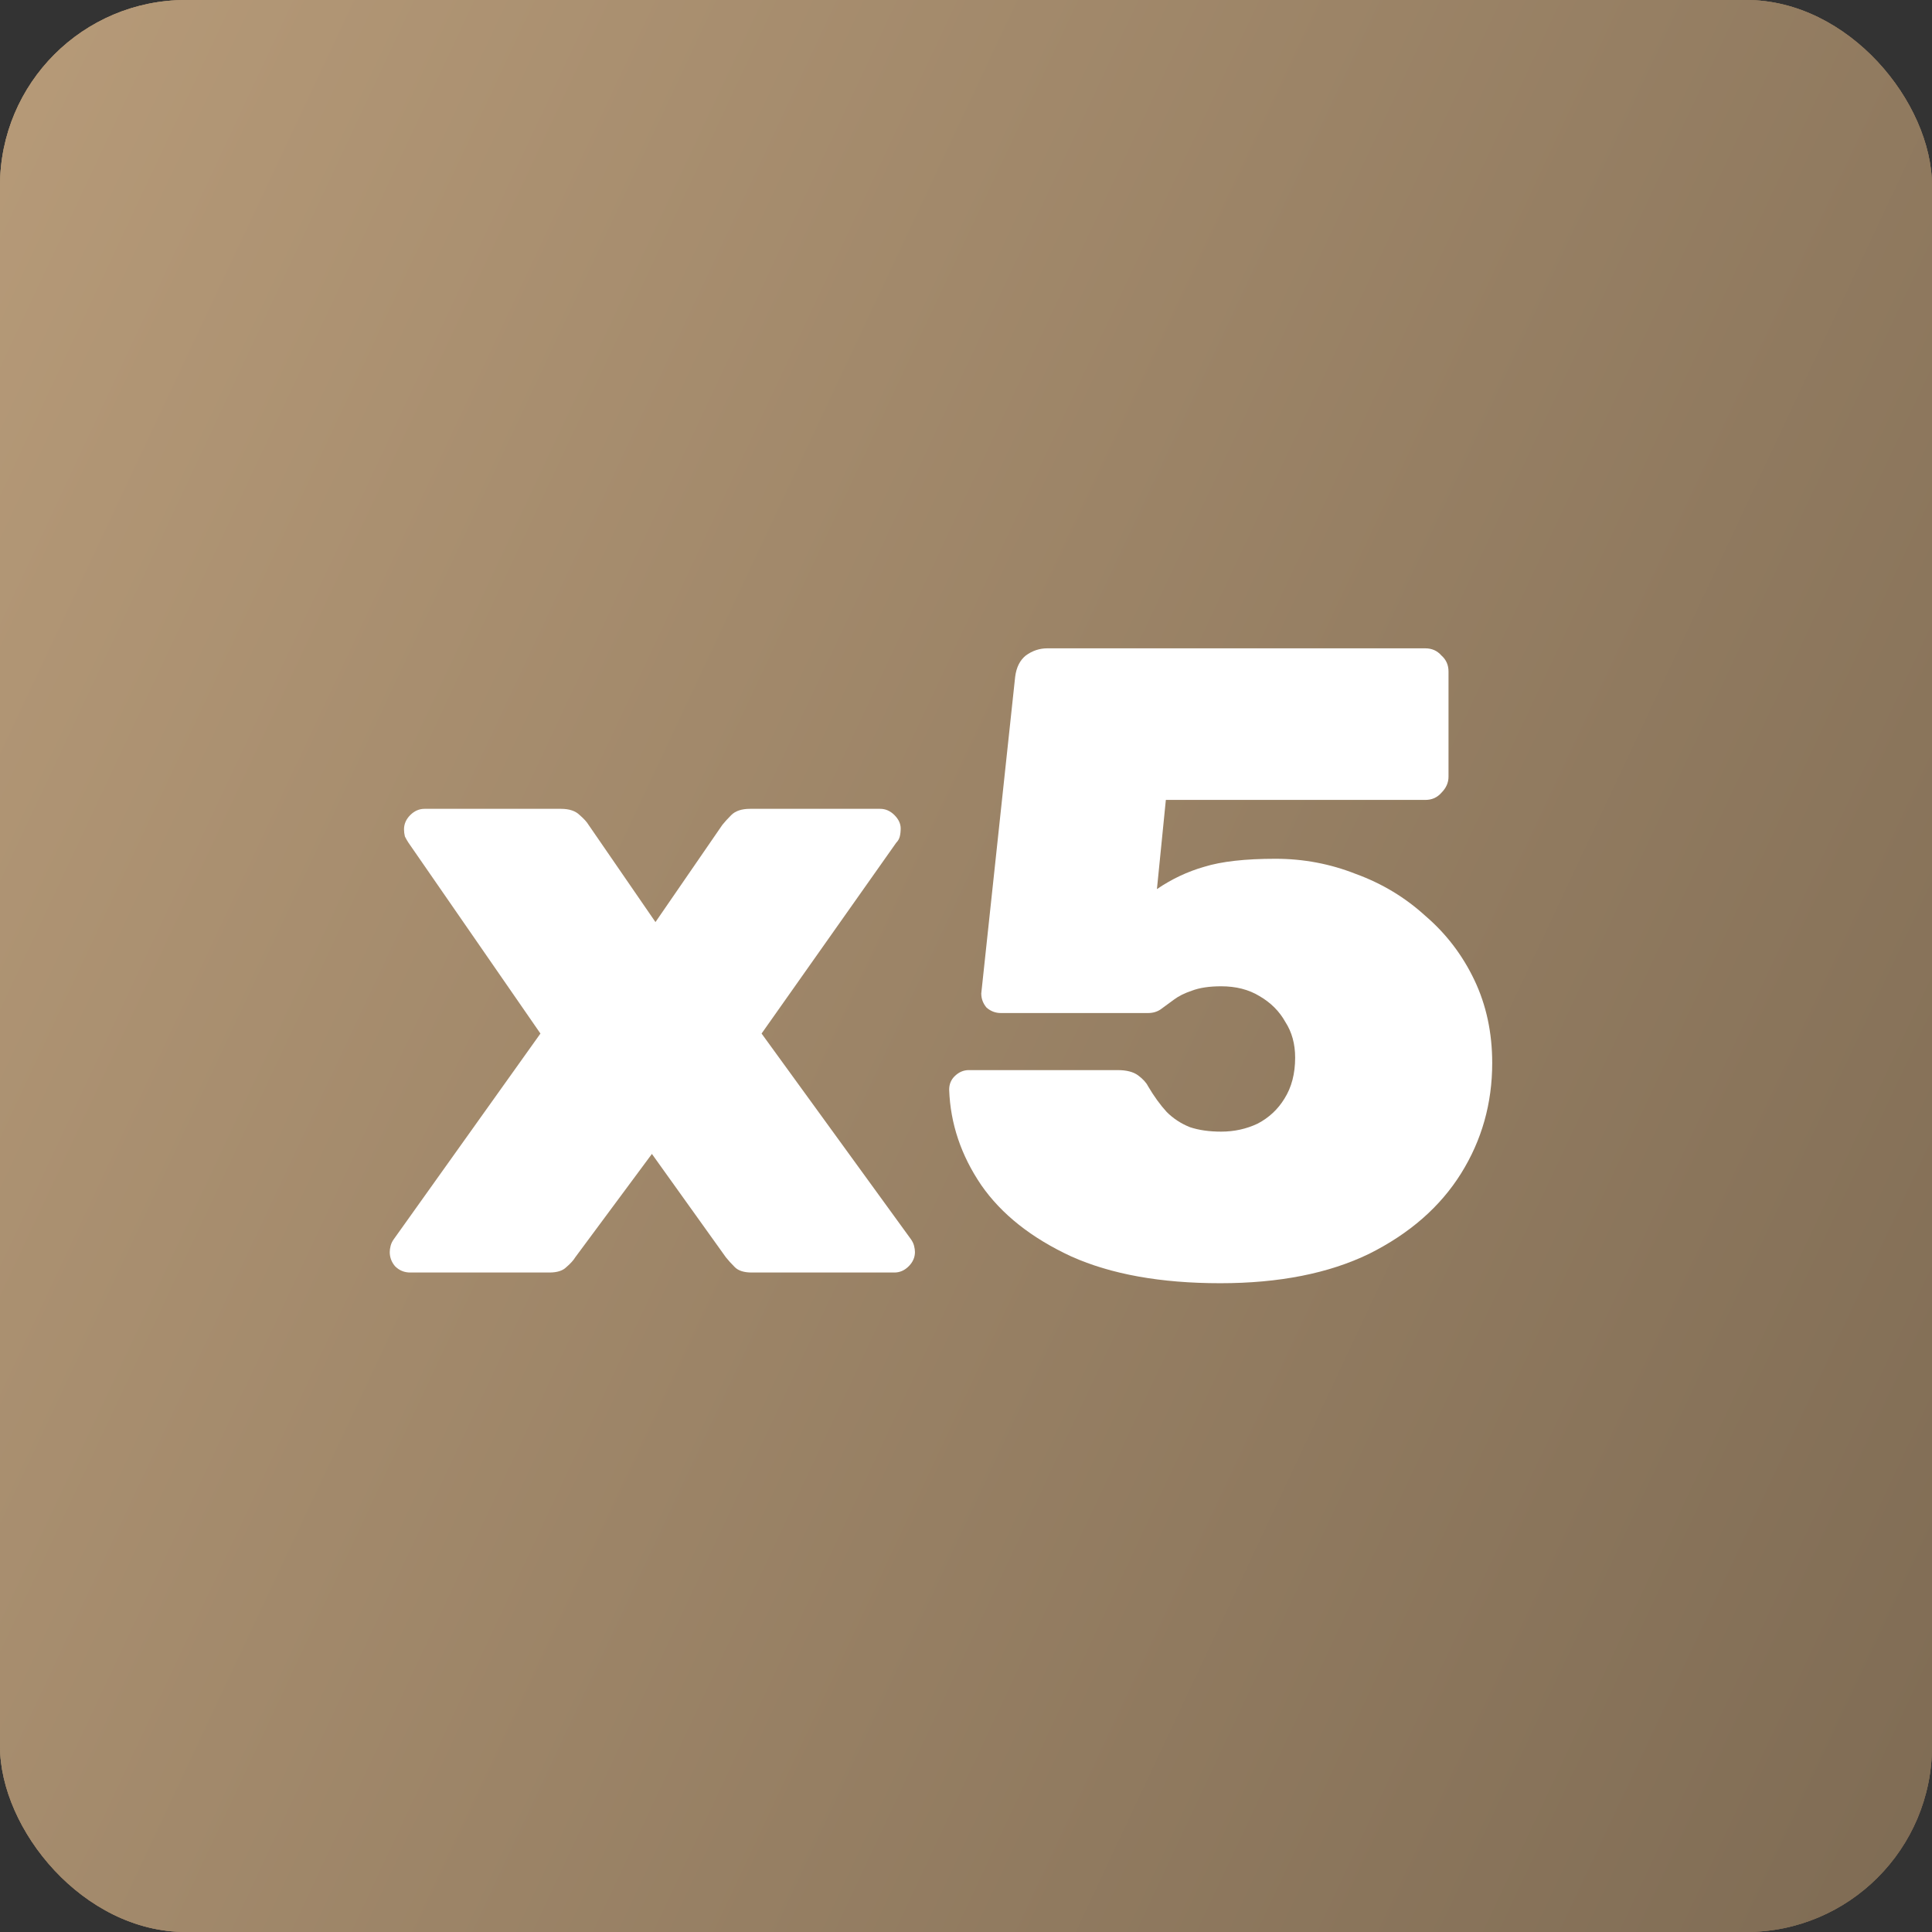 <?xml version="1.0" encoding="UTF-8"?> <svg xmlns="http://www.w3.org/2000/svg" width="52" height="52" viewBox="0 0 52 52" fill="none"><rect x="0" y="0" width="52" height="52" fill="#333333" stroke="none"/><rect width="52" height="52" rx="5" fill="#76644E"></rect><rect width="52" height="52" rx="5" fill="url(#paint0_linear_308_871)"></rect><rect width="52" height="52" rx="5" fill="url(#paint1_linear_308_871)"></rect><path d="M11.042 34.25C10.882 34.25 10.746 34.194 10.634 34.082C10.538 33.97 10.49 33.842 10.49 33.698C10.49 33.65 10.498 33.594 10.514 33.53C10.53 33.466 10.562 33.402 10.61 33.338L14.546 27.818L10.994 22.682C10.962 22.634 10.93 22.578 10.898 22.514C10.882 22.45 10.874 22.386 10.874 22.322C10.874 22.178 10.93 22.05 11.042 21.938C11.154 21.826 11.282 21.77 11.426 21.77H15.098C15.322 21.77 15.49 21.826 15.602 21.938C15.714 22.034 15.794 22.122 15.842 22.202L17.642 24.818L19.442 22.202C19.506 22.122 19.586 22.034 19.682 21.938C19.794 21.826 19.962 21.77 20.186 21.77H23.69C23.834 21.77 23.962 21.826 24.074 21.938C24.186 22.05 24.242 22.17 24.242 22.298C24.242 22.378 24.234 22.45 24.218 22.514C24.202 22.578 24.17 22.634 24.122 22.682L20.498 27.818L24.506 33.338C24.554 33.402 24.586 33.466 24.602 33.53C24.618 33.594 24.626 33.65 24.626 33.698C24.626 33.842 24.57 33.97 24.458 34.082C24.346 34.194 24.218 34.25 24.074 34.25H20.234C20.026 34.25 19.874 34.202 19.778 34.106C19.682 34.01 19.602 33.922 19.538 33.842L17.546 31.058L15.482 33.842C15.434 33.922 15.354 34.01 15.242 34.106C15.146 34.202 14.994 34.25 14.786 34.25H11.042Z" fill="white"></path><path d="M32.843 34.538C31.243 34.538 29.907 34.298 28.835 33.818C27.763 33.322 26.955 32.682 26.411 31.898C25.867 31.098 25.579 30.242 25.547 29.33C25.547 29.186 25.595 29.066 25.691 28.97C25.803 28.858 25.931 28.802 26.075 28.802H30.083C30.323 28.802 30.507 28.85 30.635 28.946C30.763 29.042 30.851 29.138 30.899 29.234C31.059 29.506 31.227 29.738 31.403 29.93C31.579 30.106 31.787 30.242 32.027 30.338C32.267 30.418 32.547 30.458 32.867 30.458C33.219 30.458 33.547 30.386 33.851 30.242C34.155 30.082 34.395 29.858 34.571 29.57C34.763 29.266 34.859 28.898 34.859 28.466C34.859 28.098 34.771 27.778 34.595 27.506C34.435 27.218 34.203 26.986 33.899 26.81C33.611 26.634 33.267 26.546 32.867 26.546C32.547 26.546 32.283 26.586 32.075 26.666C31.883 26.73 31.723 26.81 31.595 26.906C31.467 27.002 31.347 27.09 31.235 27.17C31.139 27.234 31.027 27.266 30.899 27.266H26.939C26.795 27.266 26.667 27.218 26.555 27.122C26.459 27.01 26.411 26.882 26.411 26.738L27.323 18.218C27.355 17.962 27.451 17.77 27.611 17.642C27.787 17.514 27.979 17.45 28.187 17.45H38.363C38.539 17.45 38.683 17.514 38.795 17.642C38.923 17.754 38.987 17.898 38.987 18.074V20.906C38.987 21.066 38.923 21.21 38.795 21.338C38.683 21.466 38.539 21.53 38.363 21.53H31.379L31.139 23.93C31.539 23.658 31.963 23.458 32.411 23.33C32.875 23.186 33.515 23.114 34.331 23.114C35.083 23.114 35.803 23.25 36.491 23.522C37.195 23.778 37.819 24.154 38.363 24.65C38.923 25.13 39.363 25.706 39.683 26.378C40.003 27.05 40.163 27.794 40.163 28.61C40.163 29.698 39.883 30.69 39.323 31.586C38.763 32.482 37.939 33.202 36.851 33.746C35.763 34.274 34.427 34.538 32.843 34.538Z" fill="white"></path><defs><linearGradient id="paint0_linear_308_871" x1="22.878" y1="139.237" x2="-91.554" y2="85.456" gradientUnits="userSpaceOnUse"><stop stop-color="#76644E"></stop><stop offset="1" stop-color="#DCBA91"></stop></linearGradient><linearGradient id="paint1_linear_308_871" x1="22.878" y1="139.237" x2="-91.554" y2="85.456" gradientUnits="userSpaceOnUse"><stop stop-color="#76644E"></stop><stop offset="1" stop-color="#DCBA91"></stop></linearGradient></defs></svg> 